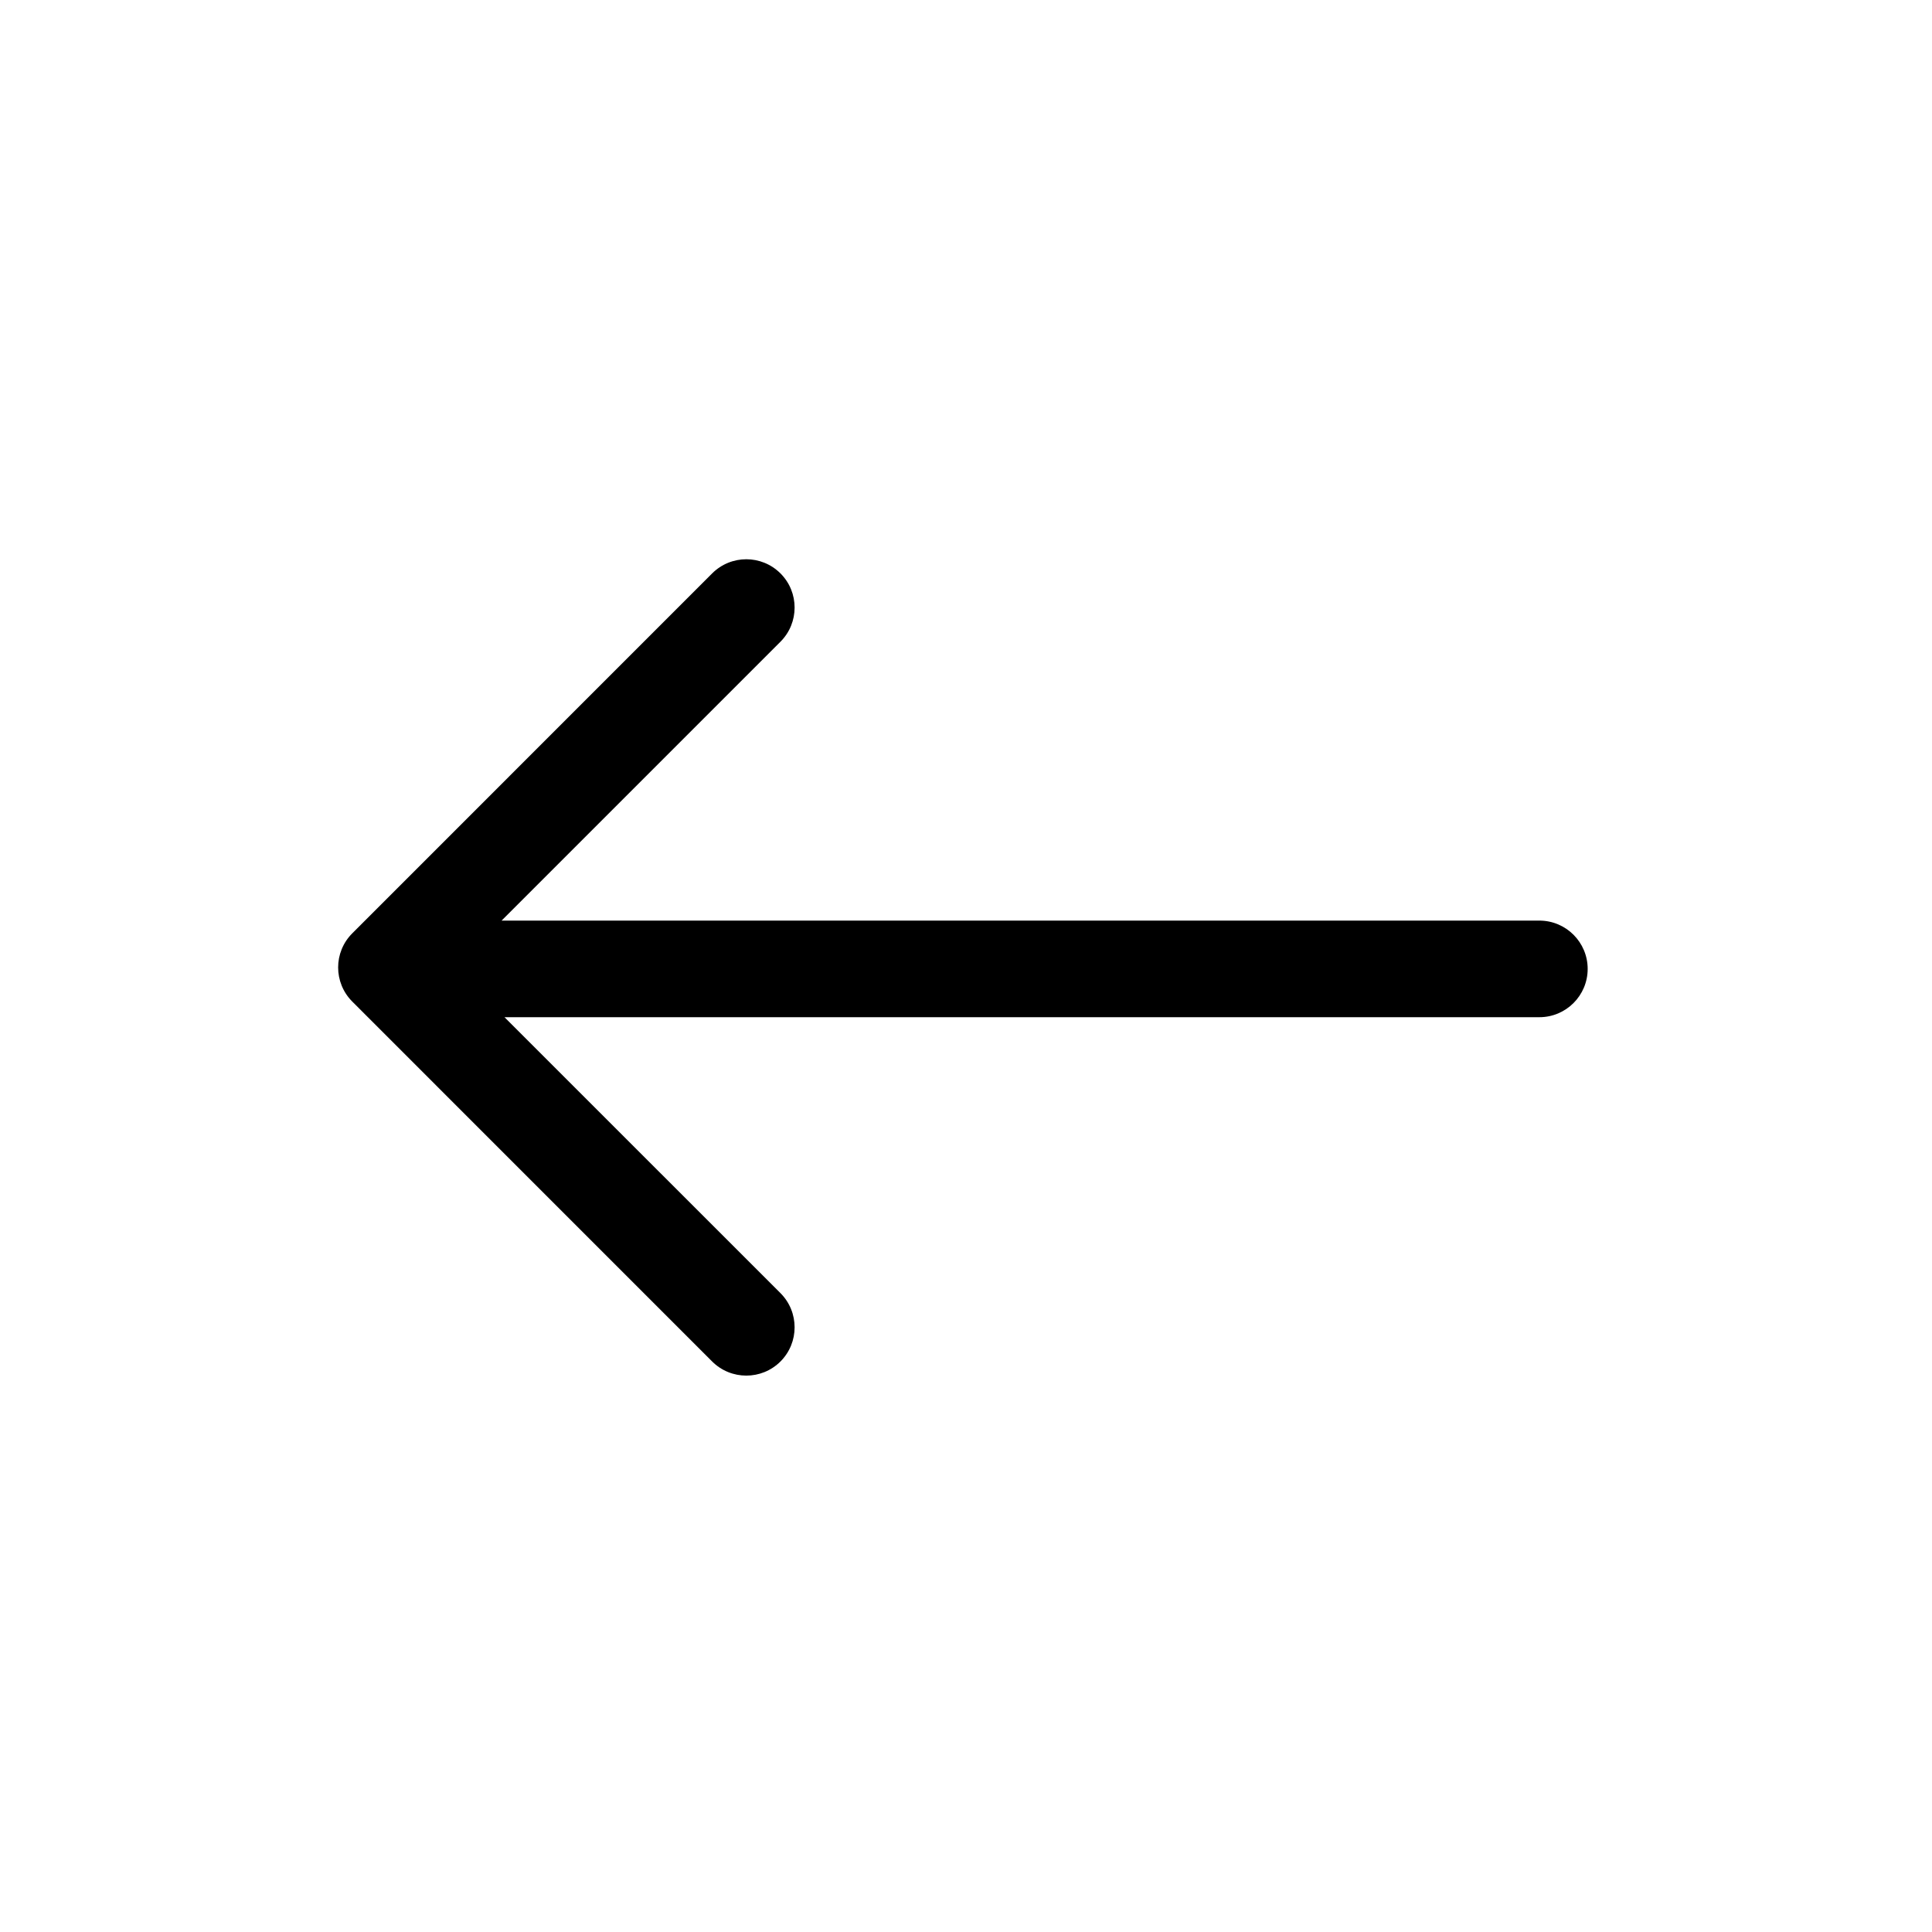 <svg width="40" height="40" viewBox="0 0 40 40" fill="none" xmlns="http://www.w3.org/2000/svg">
<path fill-rule="evenodd" clip-rule="evenodd" d="M14.744 28.188C15.135 28.578 15.768 28.578 16.159 28.188C16.549 27.797 16.549 27.164 16.159 26.773L10.445 21.06L31.871 21.06C32.423 21.06 32.871 20.612 32.871 20.06C32.871 19.508 32.423 19.06 31.871 19.06L10.385 19.06L16.159 13.286C16.549 12.895 16.549 12.262 16.159 11.872C15.768 11.481 15.135 11.481 14.744 11.872L7.294 19.323C6.903 19.713 6.903 20.346 7.294 20.737L14.744 28.188Z" fill="black"/>
</svg>
